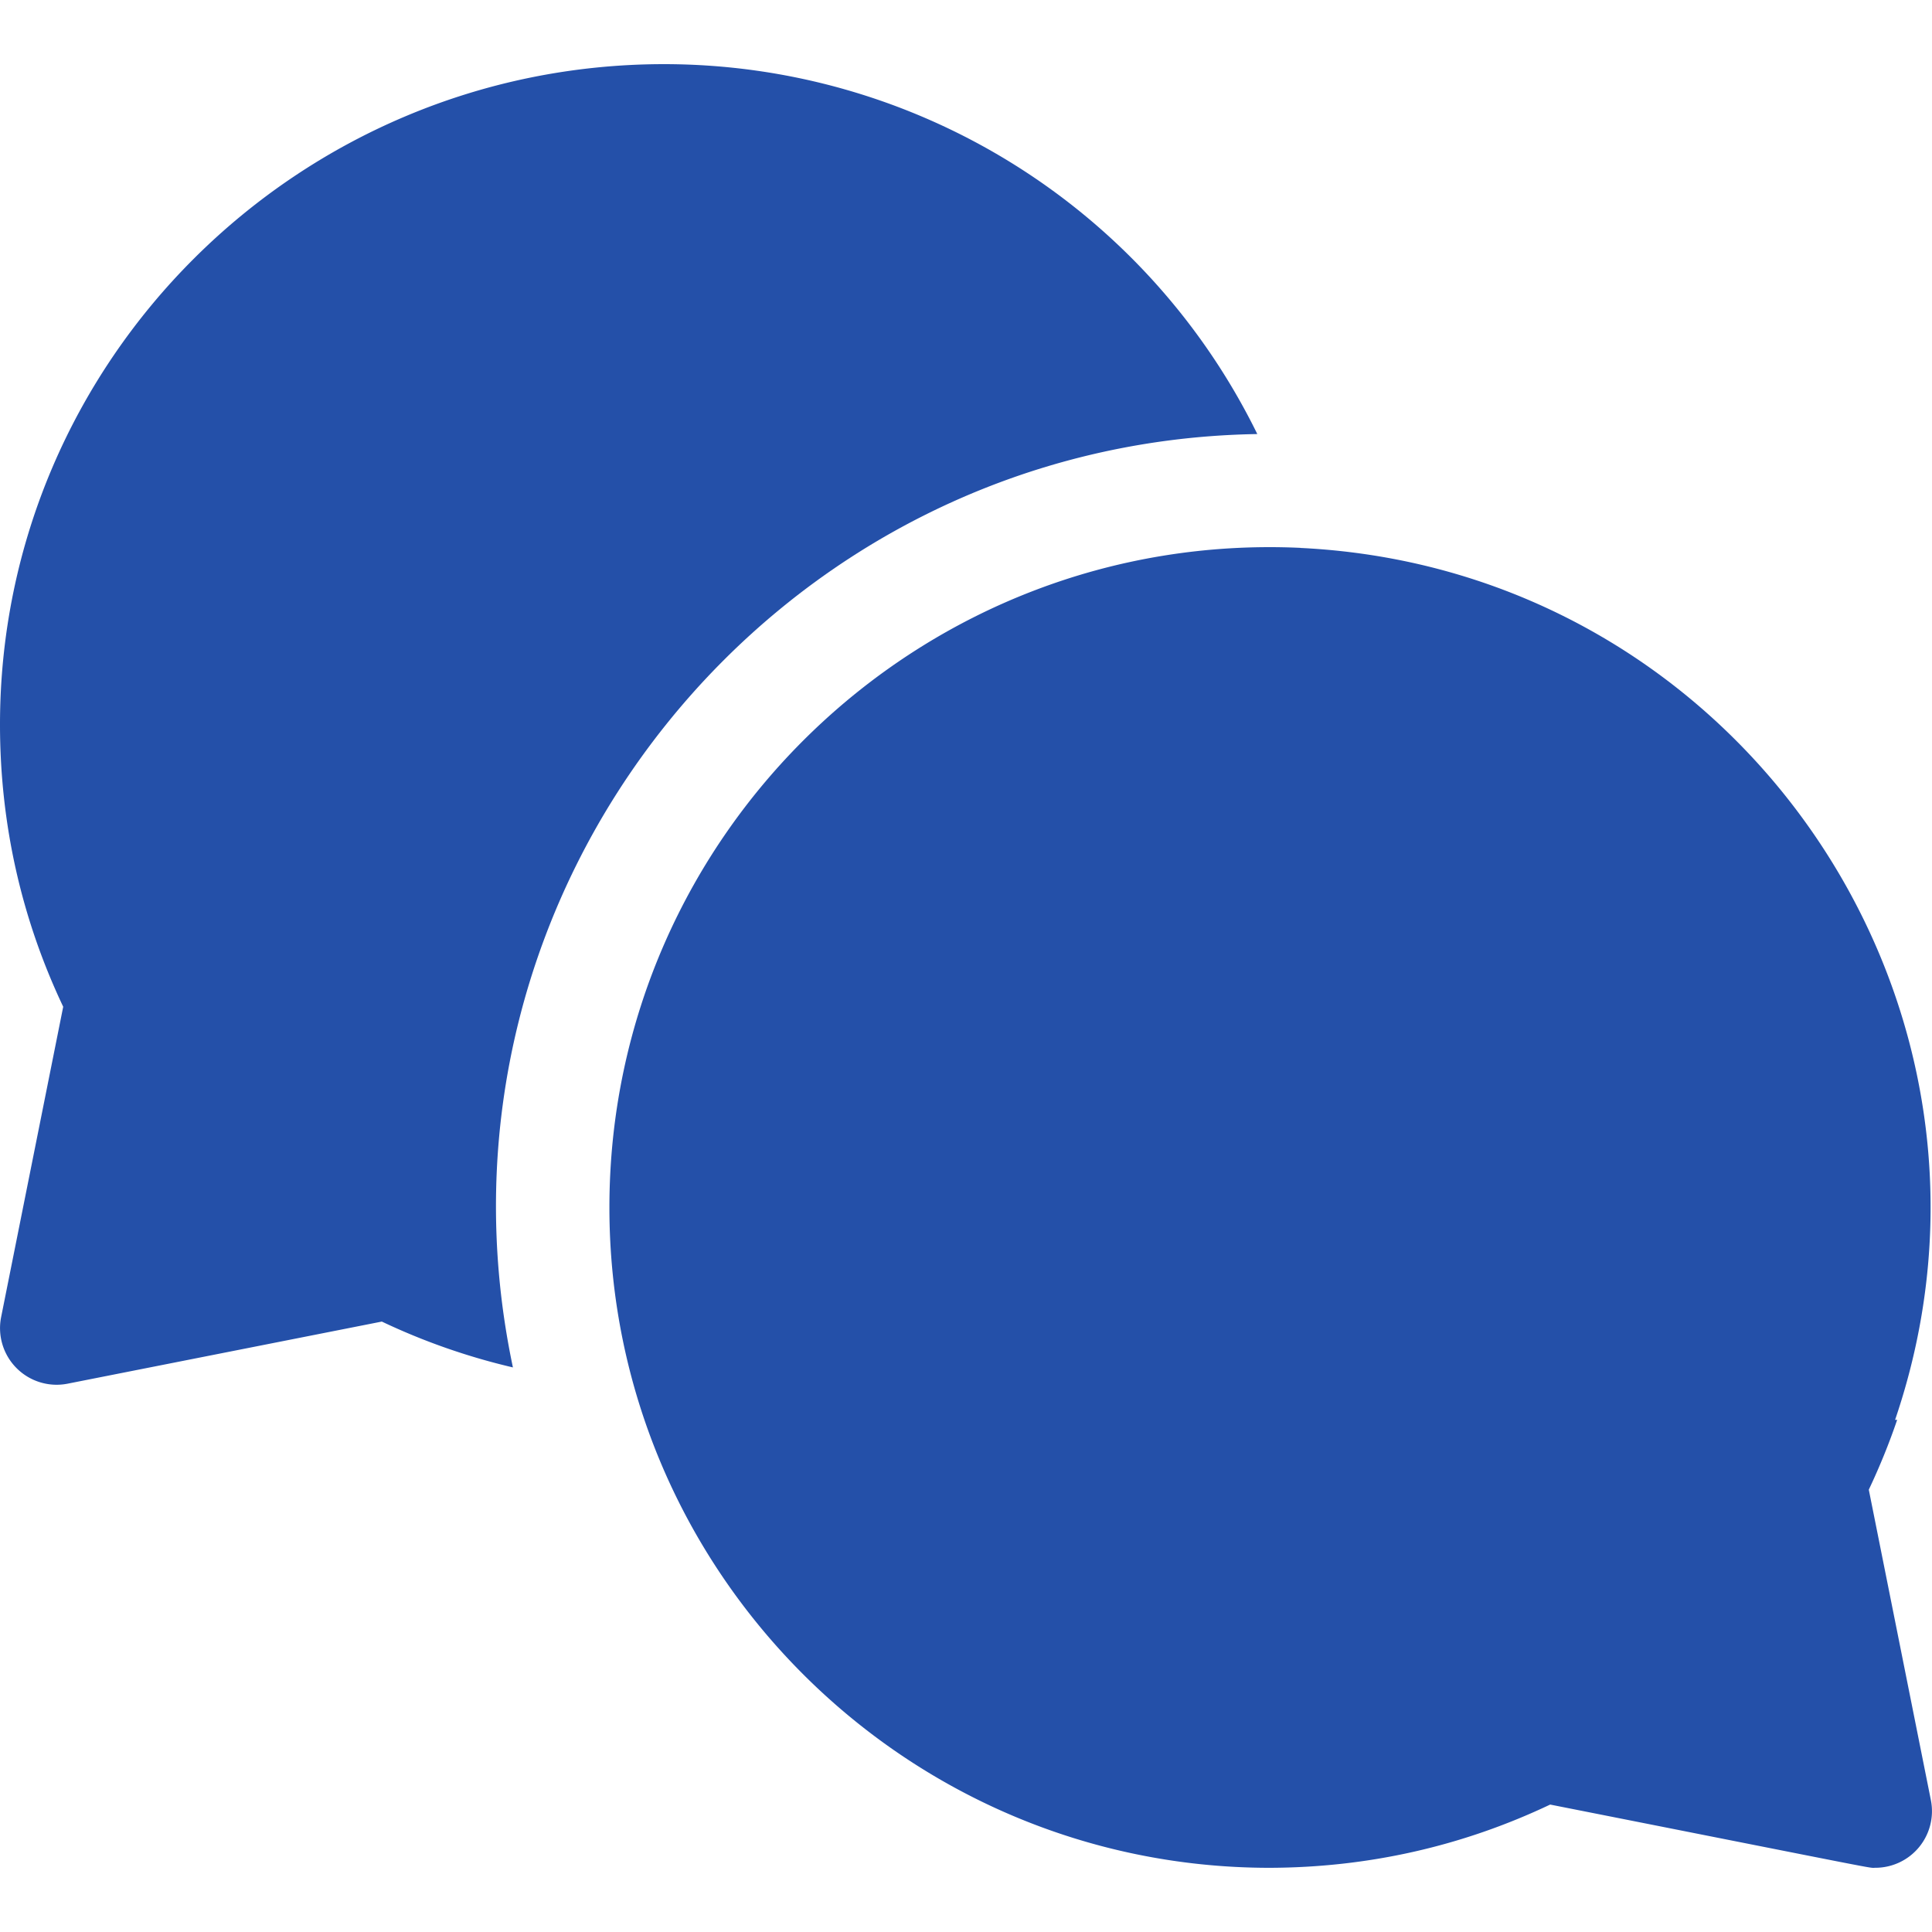 <svg xmlns="http://www.w3.org/2000/svg" width="512" height="512"><g fill="#2450A9"><path d="M333.2 115.03A175.12 175.12 0 00176 17C78.96 17 0 95.5 0 192c0 26.22 5.64 51.36 16.75 74.8L.3 349.04a15 15 0 0017.62 17.65l83.27-16.46a172.57 172.57 0 0034.74 12.15c-26.72-126.54 69.2-245.32 197.26-247.35z"/><path d="M495.25 394.78a174.79 174.79 0 007.52-18.51h-.55c37.44-109.92-41.3-225.44-157.57-231.06 0-.01 0-.02 0-.02-100.03-4.61-183.15 75.48-183.15 174.8 0 96.41 78.36 174.85 174.74 175 26.15-.04 51.2-5.67 74.57-16.76 91.2 18.04 84.1 16.75 86.19 16.75a15 15 0 0014.7-17.94l-16.45-82.26z"/></g></svg>